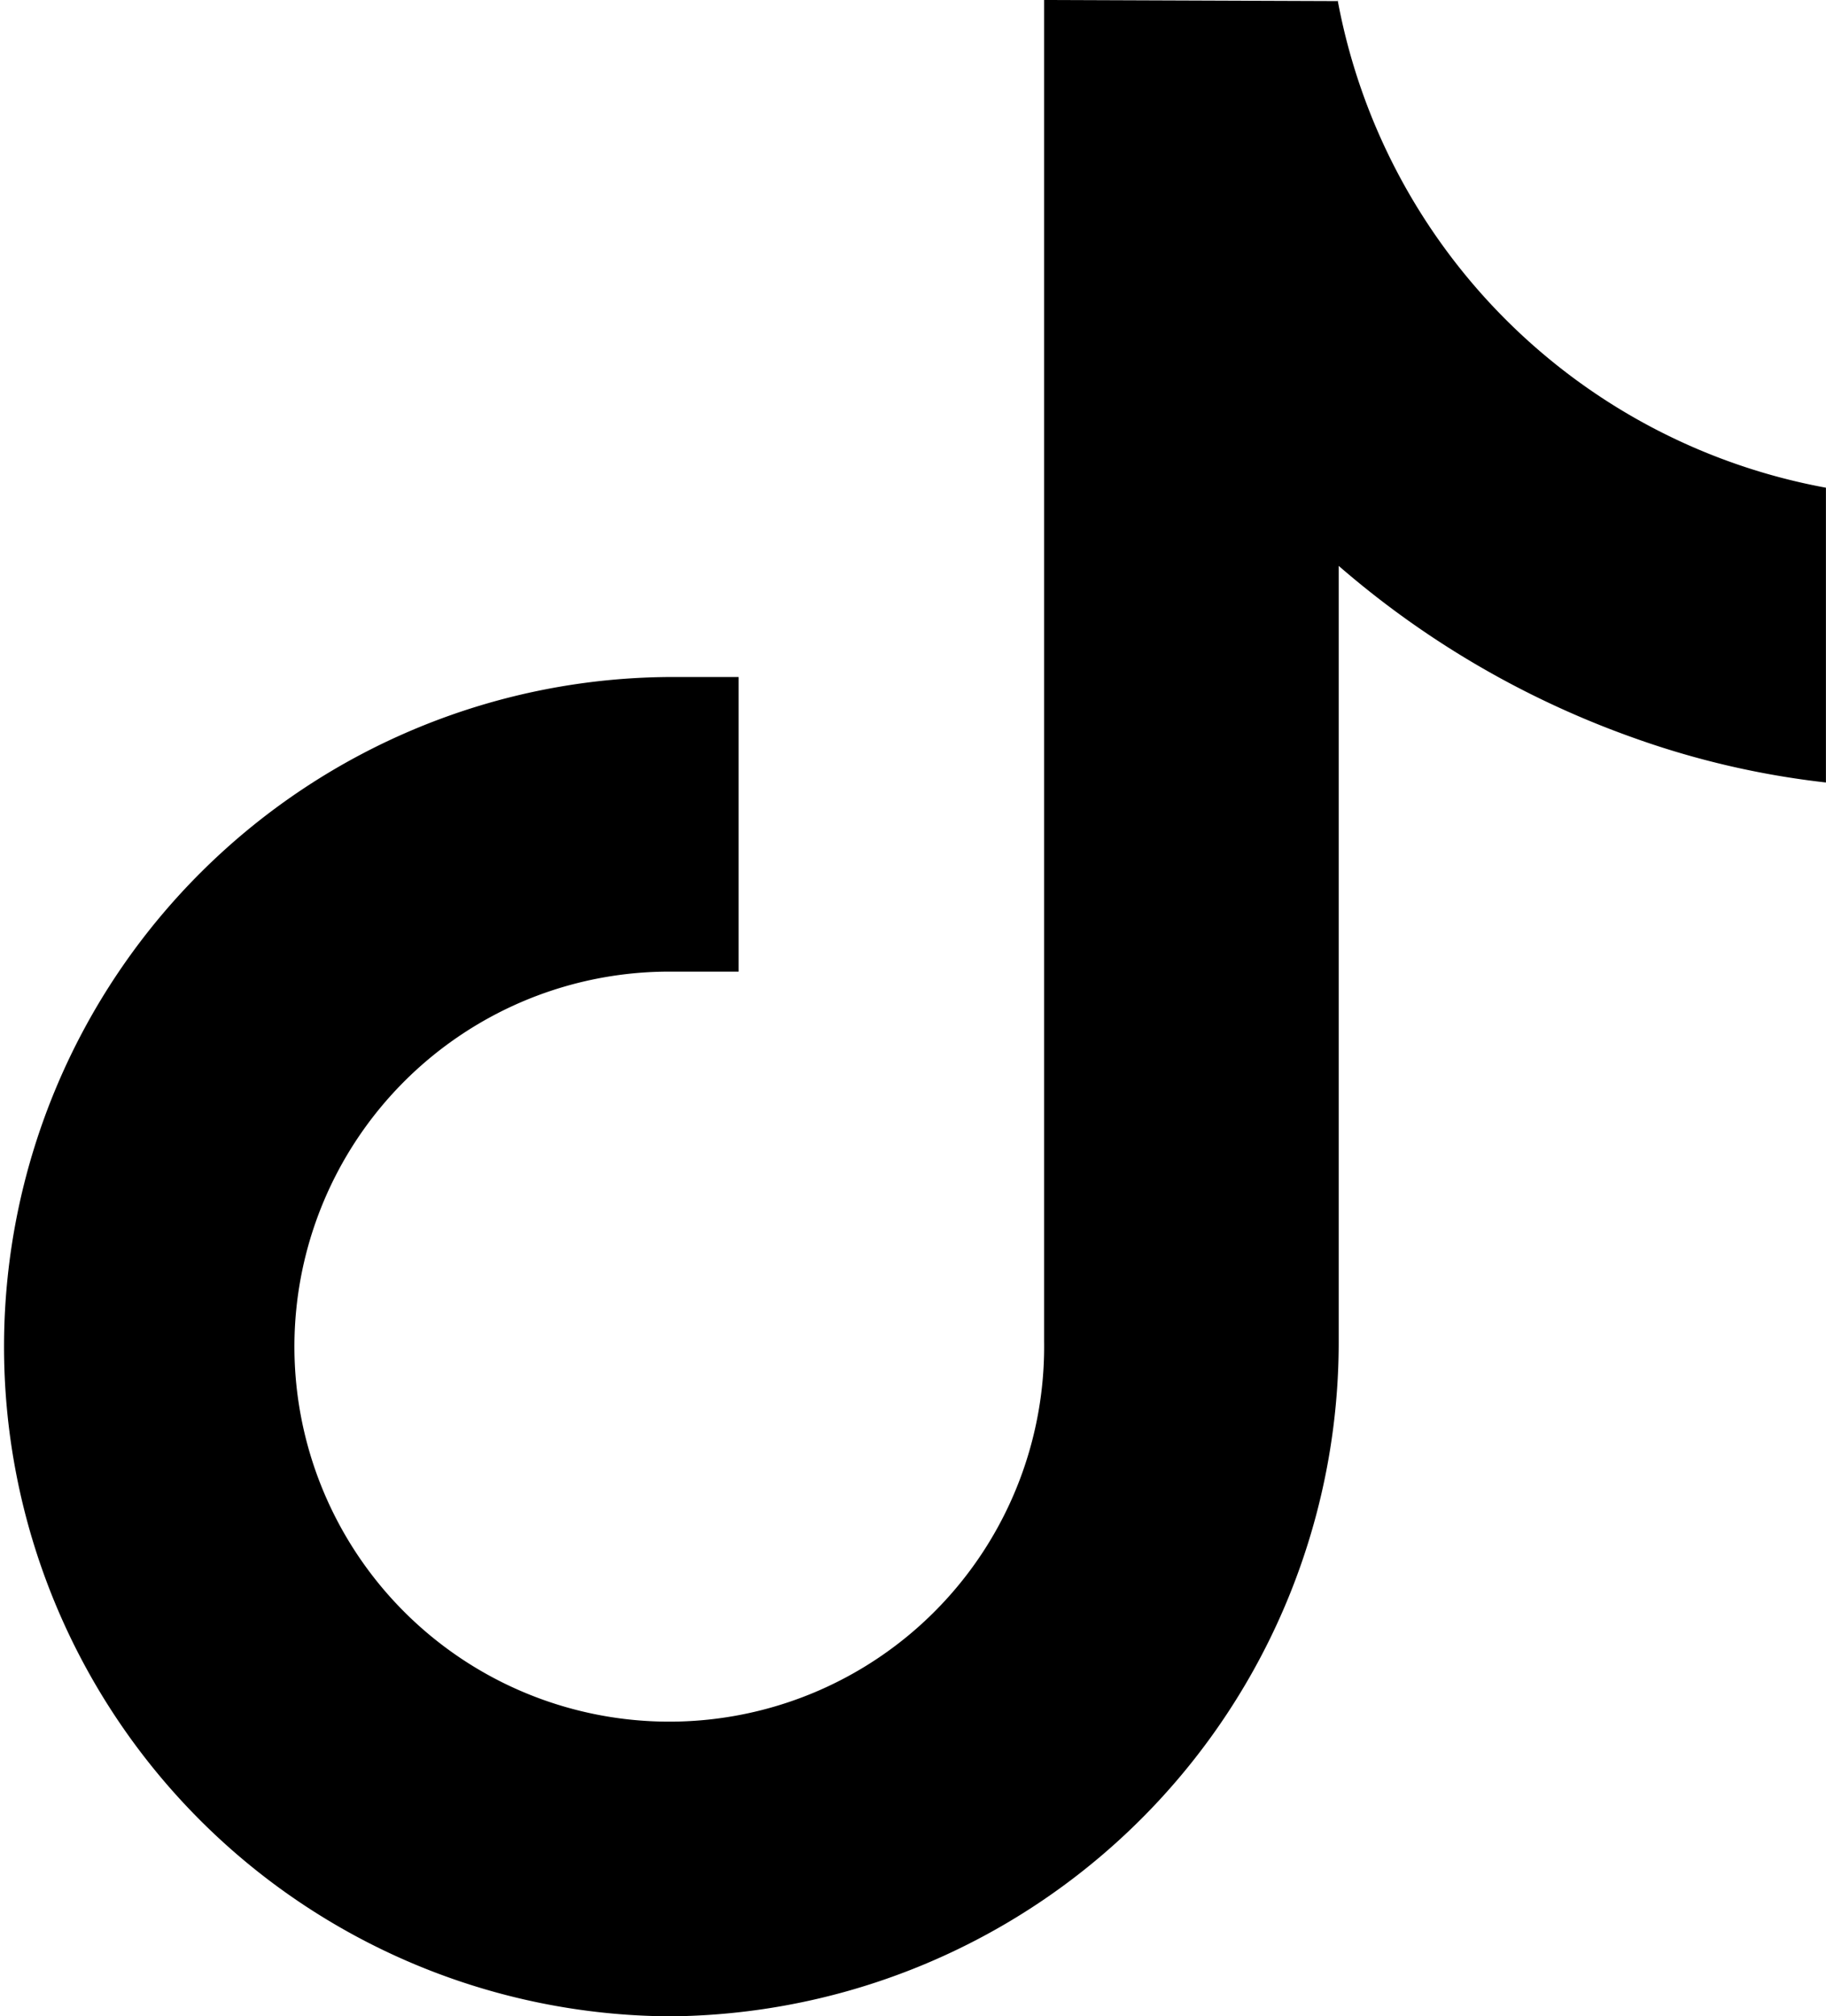 <svg xmlns="http://www.w3.org/2000/svg" width="26.845" height="29.631" viewBox="0 0 26.845 29.631">
  <path id="Path_1926" data-name="Path 1926" d="M962.345,50.08a9.841,9.841,0,1,1,.089-19.682h.914v4.33H962.4a5.511,5.511,0,1,0,5.439,5.44V20.449l4.315.016,0-.016a8.944,8.944,0,0,0,7.179,7.167v4.332a12.534,12.534,0,0,1-2.835-.659,13.515,13.515,0,0,1-4.328-2.524v11.37a9.909,9.909,0,0,1-9.825,9.945" transform="translate(-952.489 -20.449)"/>
</svg>

